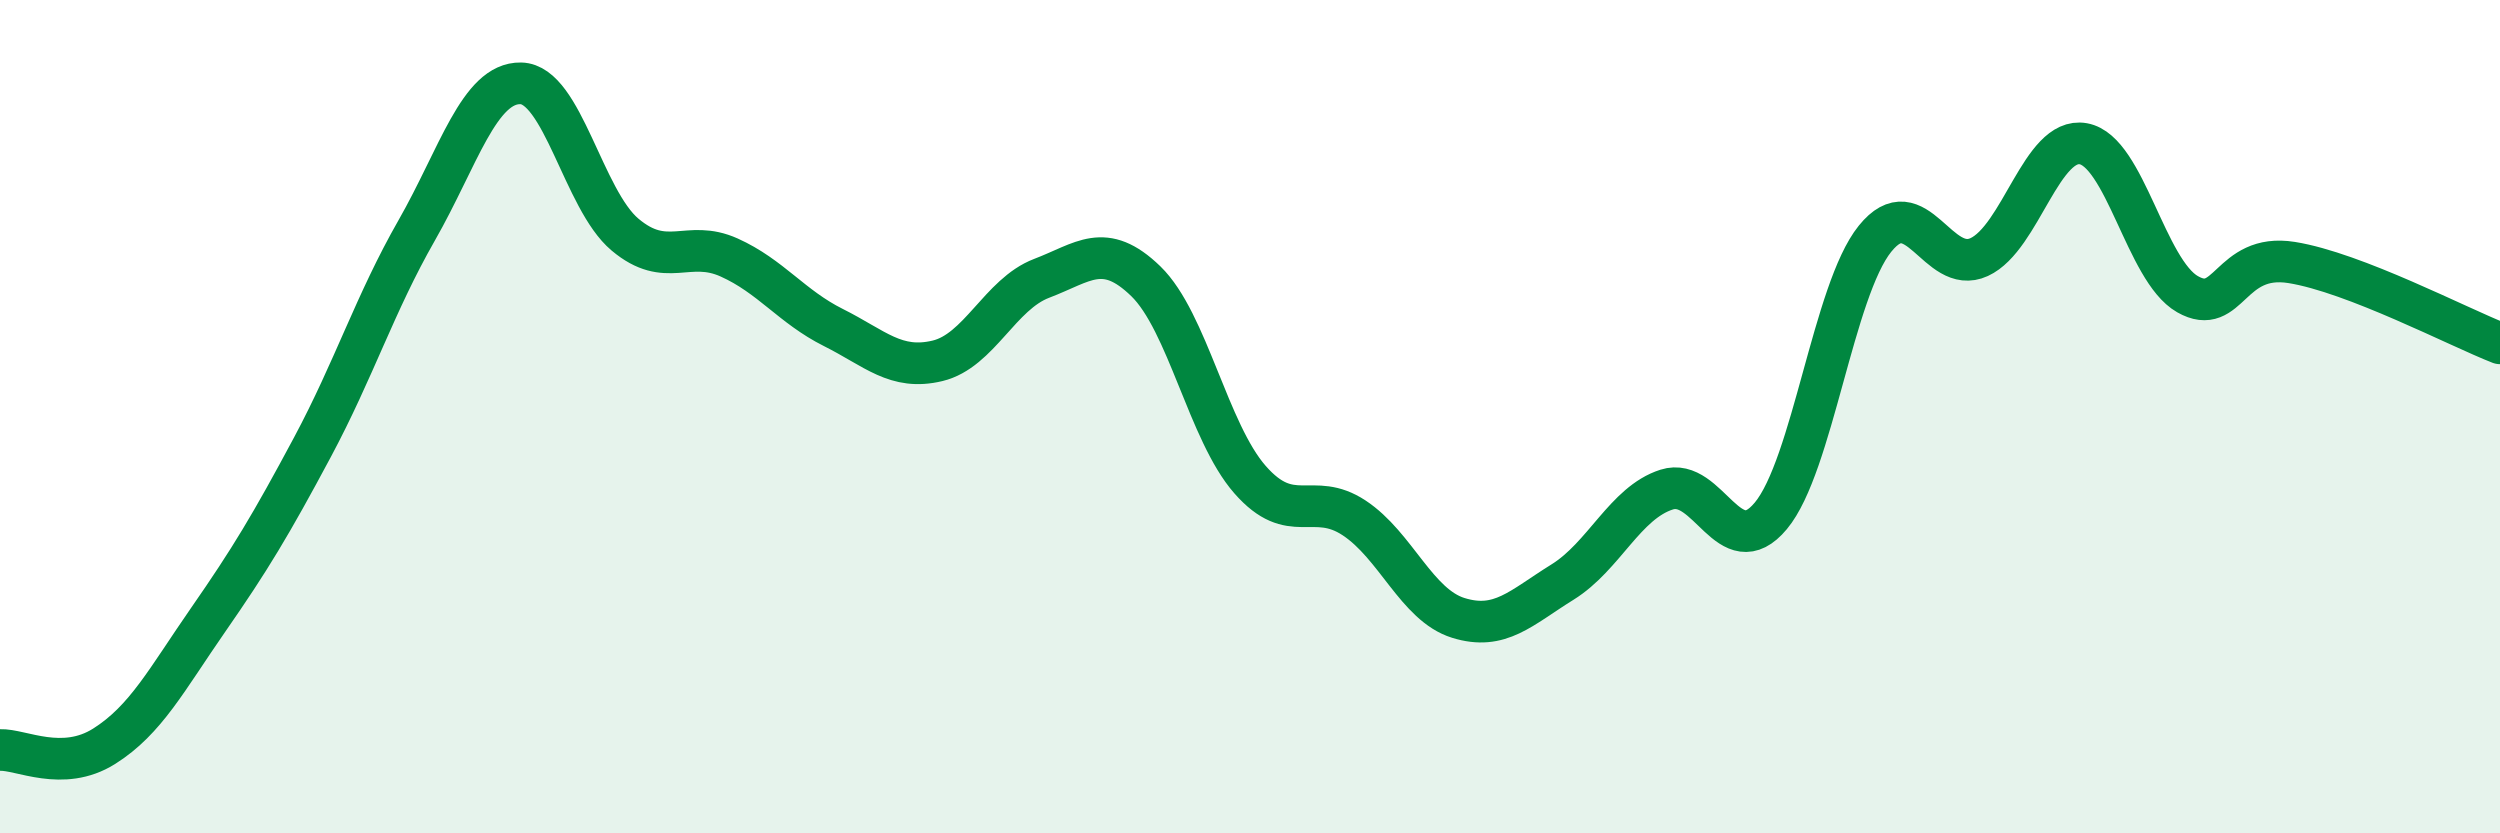 
    <svg width="60" height="20" viewBox="0 0 60 20" xmlns="http://www.w3.org/2000/svg">
      <path
        d="M 0,18 C 0.5,17.98 1.5,18.54 2.5,17.91 C 3.5,17.28 4,16.31 5,14.87 C 6,13.43 6.5,12.6 7.5,10.73 C 8.5,8.86 9,7.28 10,5.53 C 11,3.78 11.5,1.98 12.5,2 C 13.5,2.02 14,4.79 15,5.63 C 16,6.47 16.5,5.73 17.5,6.18 C 18.5,6.63 19,7.36 20,7.86 C 21,8.36 21.5,8.9 22.5,8.66 C 23.5,8.42 24,7.06 25,6.68 C 26,6.3 26.5,5.78 27.5,6.75 C 28.5,7.72 29,10.37 30,11.51 C 31,12.65 31.5,11.77 32.5,12.43 C 33.5,13.09 34,14.52 35,14.83 C 36,15.14 36.5,14.59 37.5,13.97 C 38.5,13.35 39,12.07 40,11.75 C 41,11.43 41.5,13.58 42.5,12.38 C 43.5,11.18 44,6.97 45,5.73 C 46,4.49 46.5,6.63 47.5,6.17 C 48.5,5.71 49,3.27 50,3.45 C 51,3.63 51.5,6.49 52.5,7.06 C 53.5,7.63 53.5,6.06 55,6.3 C 56.5,6.54 59,7.85 60,8.24L60 20L0 20Z"
        fill="#008740"
        opacity="0.1"
        stroke-linecap="round"
        stroke-linejoin="round"
      />
      <path
        d="M 0,18 C 0.5,17.98 1.5,18.54 2.5,17.91 C 3.5,17.28 4,16.31 5,14.87 C 6,13.43 6.5,12.6 7.5,10.73 C 8.5,8.86 9,7.28 10,5.53 C 11,3.78 11.5,1.98 12.5,2 C 13.5,2.02 14,4.79 15,5.63 C 16,6.47 16.5,5.73 17.5,6.18 C 18.5,6.63 19,7.36 20,7.86 C 21,8.36 21.5,8.9 22.5,8.66 C 23.5,8.42 24,7.06 25,6.68 C 26,6.3 26.5,5.78 27.5,6.75 C 28.5,7.72 29,10.37 30,11.51 C 31,12.65 31.5,11.77 32.5,12.43 C 33.5,13.09 34,14.52 35,14.83 C 36,15.14 36.5,14.59 37.5,13.97 C 38.5,13.35 39,12.07 40,11.75 C 41,11.43 41.5,13.58 42.5,12.38 C 43.5,11.18 44,6.97 45,5.73 C 46,4.49 46.5,6.63 47.5,6.17 C 48.5,5.71 49,3.27 50,3.45 C 51,3.63 51.5,6.49 52.5,7.06 C 53.5,7.63 53.5,6.06 55,6.3 C 56.5,6.54 59,7.85 60,8.24"
        stroke="#008740"
        stroke-width="1"
        fill="none"
        stroke-linecap="round"
        stroke-linejoin="round"
      />
    </svg>
  